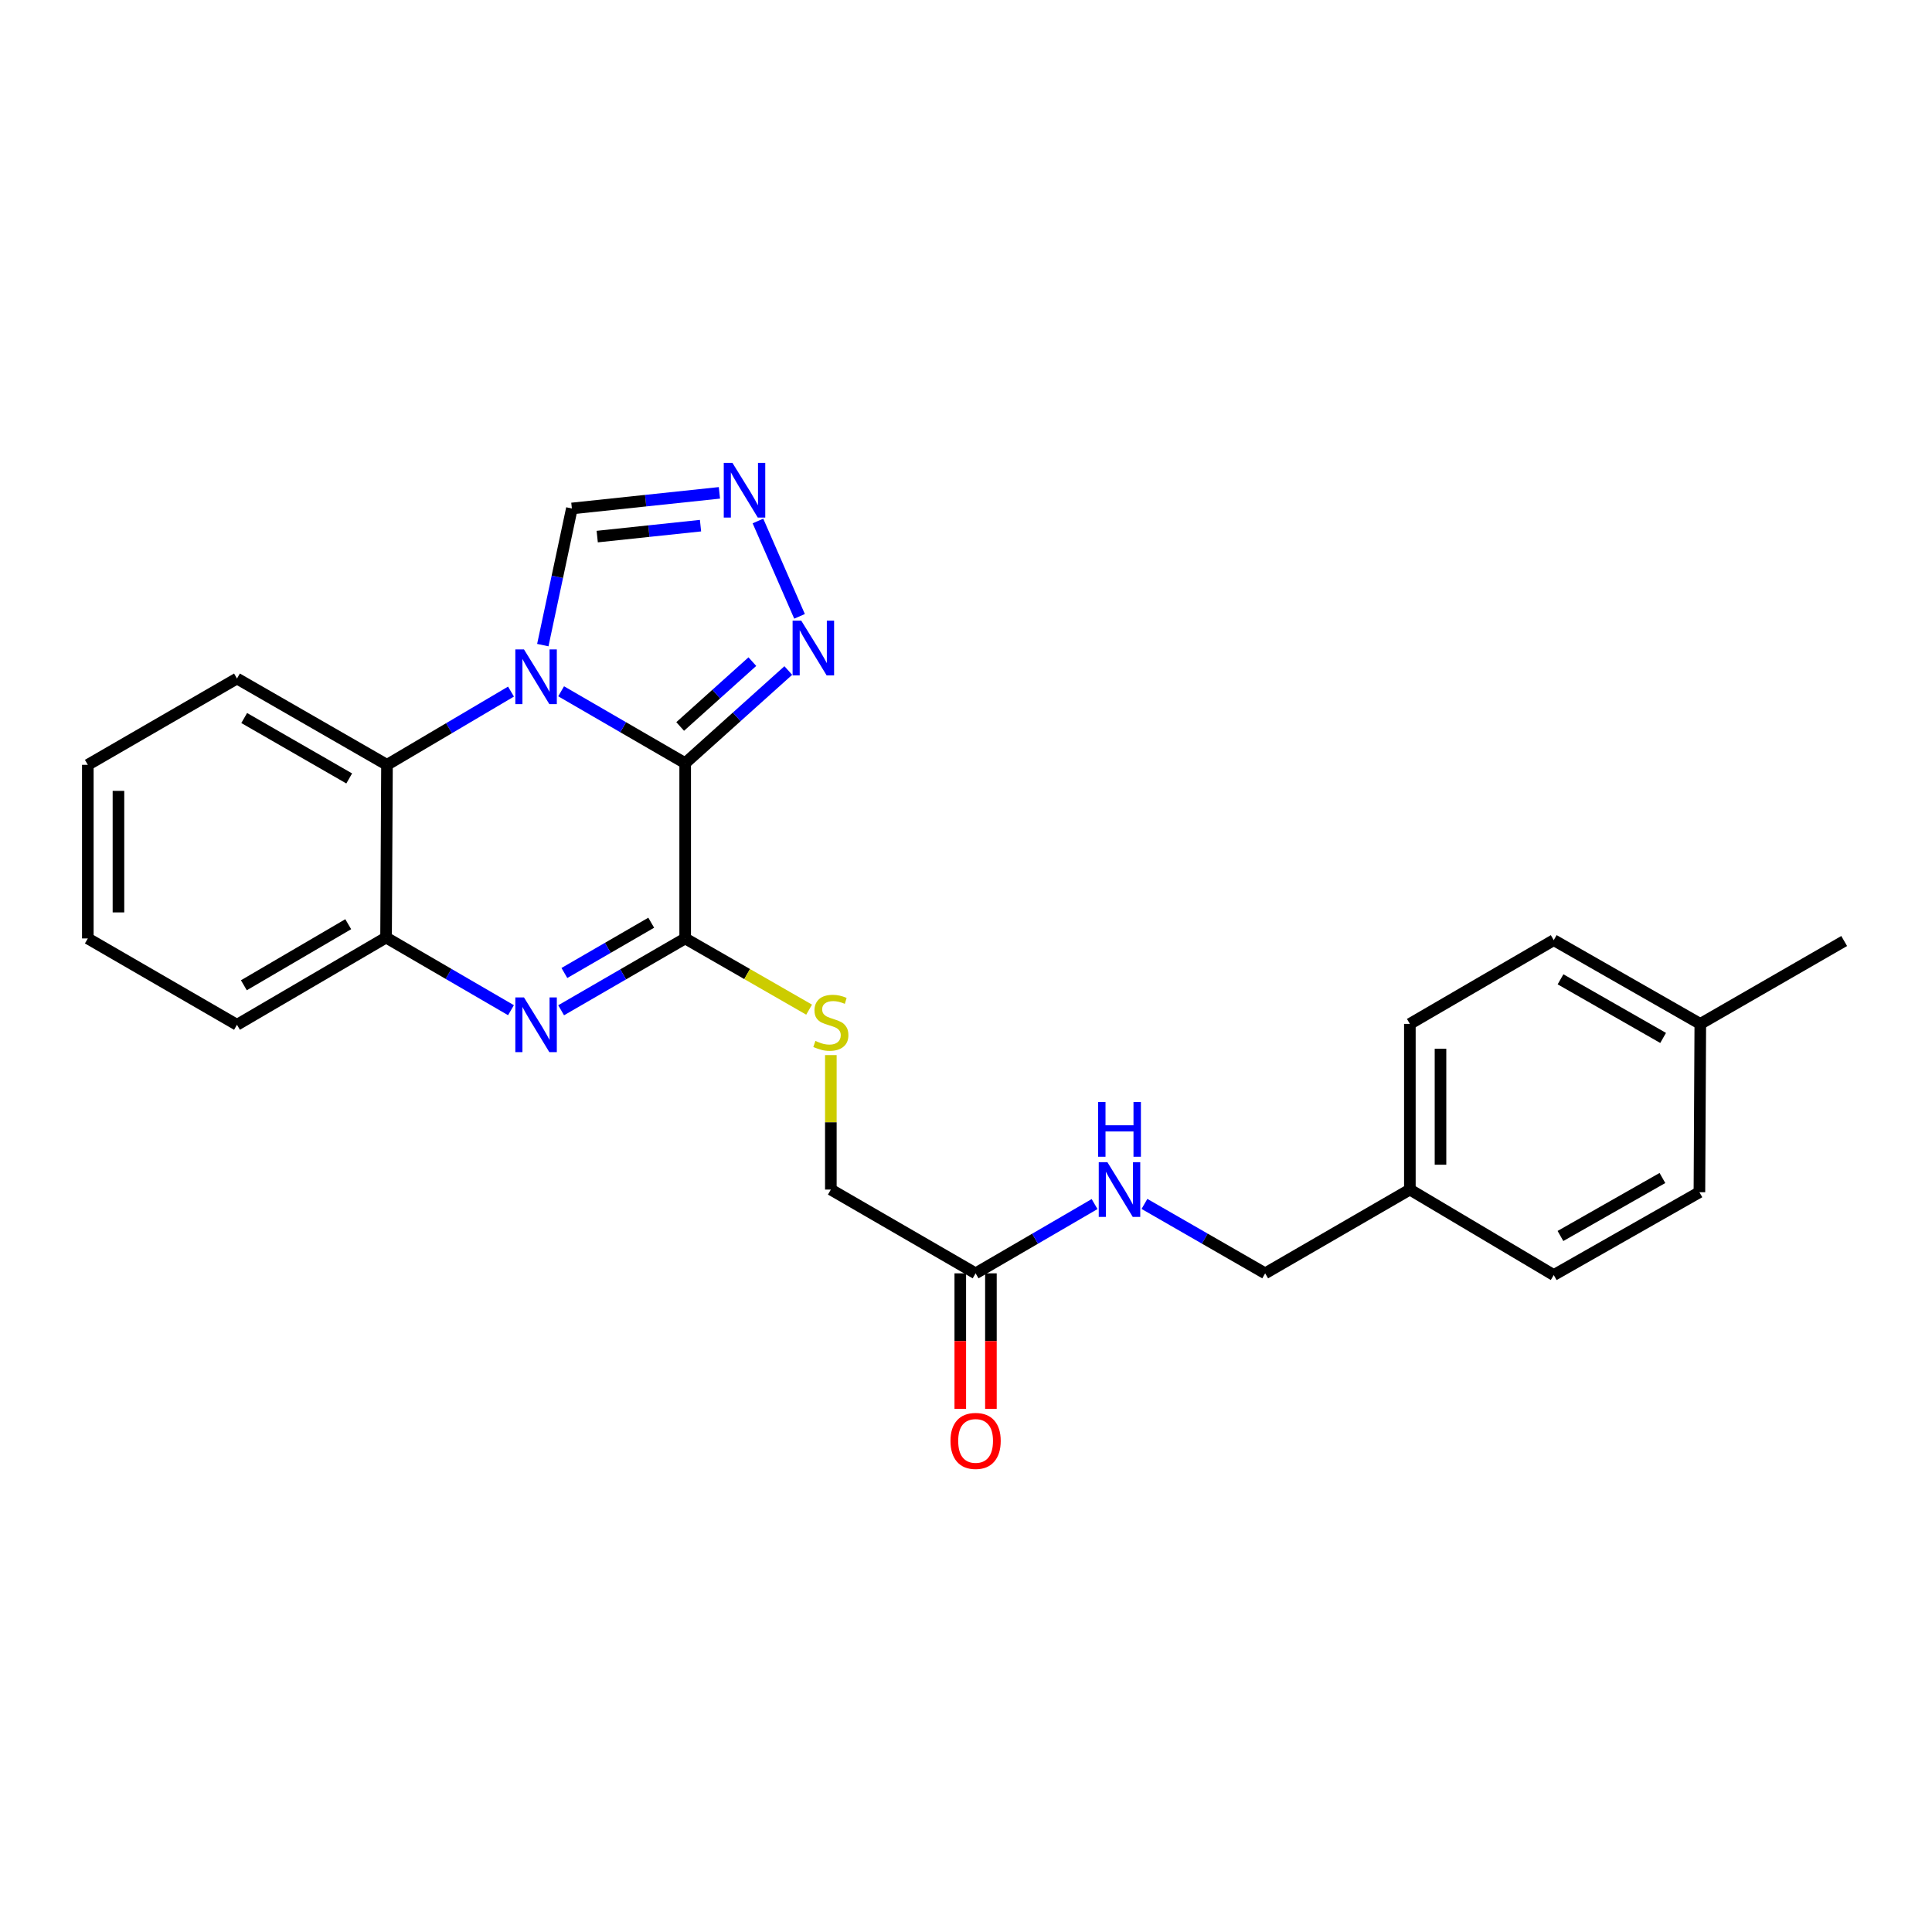 <?xml version='1.0' encoding='iso-8859-1'?>
<svg version='1.1' baseProfile='full'
              xmlns='http://www.w3.org/2000/svg'
                      xmlns:rdkit='http://www.rdkit.org/xml'
                      xmlns:xlink='http://www.w3.org/1999/xlink'
                  xml:space='preserve'
width='1000px' height='1000px' viewBox='0 0 1000 1000'>
<!-- END OF HEADER -->
<rect style='opacity:1.0;fill:#FFFFFF;stroke:none' width='1000' height='1000' x='0' y='0'> </rect>
<path class='bond-0' d='M 354.648,395.012 L 322.545,376.412' style='fill:none;fill-rule:evenodd;stroke:#000000;stroke-width:6px;stroke-linecap:butt;stroke-linejoin:miter;stroke-opacity:1' />
<path class='bond-0' d='M 322.545,376.412 L 290.441,357.812' style='fill:none;fill-rule:evenodd;stroke:#0000FF;stroke-width:6px;stroke-linecap:butt;stroke-linejoin:miter;stroke-opacity:1' />
<path class='bond-1' d='M 354.648,395.012 L 354.648,485.738' style='fill:none;fill-rule:evenodd;stroke:#000000;stroke-width:6px;stroke-linecap:butt;stroke-linejoin:miter;stroke-opacity:1' />
<path class='bond-3' d='M 354.648,395.012 L 381.335,371.037' style='fill:none;fill-rule:evenodd;stroke:#000000;stroke-width:6px;stroke-linecap:butt;stroke-linejoin:miter;stroke-opacity:1' />
<path class='bond-3' d='M 381.335,371.037 L 408.021,347.062' style='fill:none;fill-rule:evenodd;stroke:#0000FF;stroke-width:6px;stroke-linecap:butt;stroke-linejoin:miter;stroke-opacity:1' />
<path class='bond-3' d='M 352.057,376.024 L 370.737,359.242' style='fill:none;fill-rule:evenodd;stroke:#000000;stroke-width:6px;stroke-linecap:butt;stroke-linejoin:miter;stroke-opacity:1' />
<path class='bond-3' d='M 370.737,359.242 L 389.418,342.459' style='fill:none;fill-rule:evenodd;stroke:#0000FF;stroke-width:6px;stroke-linecap:butt;stroke-linejoin:miter;stroke-opacity:1' />
<path class='bond-4' d='M 264.49,357.964 L 232.396,376.92' style='fill:none;fill-rule:evenodd;stroke:#0000FF;stroke-width:6px;stroke-linecap:butt;stroke-linejoin:miter;stroke-opacity:1' />
<path class='bond-4' d='M 232.396,376.92 L 200.303,395.876' style='fill:none;fill-rule:evenodd;stroke:#000000;stroke-width:6px;stroke-linecap:butt;stroke-linejoin:miter;stroke-opacity:1' />
<path class='bond-7' d='M 280.956,333.91 L 288.476,298.547' style='fill:none;fill-rule:evenodd;stroke:#0000FF;stroke-width:6px;stroke-linecap:butt;stroke-linejoin:miter;stroke-opacity:1' />
<path class='bond-7' d='M 288.476,298.547 L 295.997,263.183' style='fill:none;fill-rule:evenodd;stroke:#000000;stroke-width:6px;stroke-linecap:butt;stroke-linejoin:miter;stroke-opacity:1' />
<path class='bond-2' d='M 354.648,485.738 L 322.544,504.328' style='fill:none;fill-rule:evenodd;stroke:#000000;stroke-width:6px;stroke-linecap:butt;stroke-linejoin:miter;stroke-opacity:1' />
<path class='bond-2' d='M 322.544,504.328 L 290.441,522.917' style='fill:none;fill-rule:evenodd;stroke:#0000FF;stroke-width:6px;stroke-linecap:butt;stroke-linejoin:miter;stroke-opacity:1' />
<path class='bond-2' d='M 337.071,477.593 L 314.599,490.606' style='fill:none;fill-rule:evenodd;stroke:#000000;stroke-width:6px;stroke-linecap:butt;stroke-linejoin:miter;stroke-opacity:1' />
<path class='bond-2' d='M 314.599,490.606 L 292.126,503.618' style='fill:none;fill-rule:evenodd;stroke:#0000FF;stroke-width:6px;stroke-linecap:butt;stroke-linejoin:miter;stroke-opacity:1' />
<path class='bond-8' d='M 354.648,485.738 L 386.72,504.167' style='fill:none;fill-rule:evenodd;stroke:#000000;stroke-width:6px;stroke-linecap:butt;stroke-linejoin:miter;stroke-opacity:1' />
<path class='bond-8' d='M 386.72,504.167 L 418.792,522.595' style='fill:none;fill-rule:evenodd;stroke:#CCCC00;stroke-width:6px;stroke-linecap:butt;stroke-linejoin:miter;stroke-opacity:1' />
<path class='bond-6' d='M 264.486,522.877 L 232.156,504.078' style='fill:none;fill-rule:evenodd;stroke:#0000FF;stroke-width:6px;stroke-linecap:butt;stroke-linejoin:miter;stroke-opacity:1' />
<path class='bond-6' d='M 232.156,504.078 L 199.827,485.28' style='fill:none;fill-rule:evenodd;stroke:#000000;stroke-width:6px;stroke-linecap:butt;stroke-linejoin:miter;stroke-opacity:1' />
<path class='bond-5' d='M 413.842,319.021 L 392.311,269.663' style='fill:none;fill-rule:evenodd;stroke:#0000FF;stroke-width:6px;stroke-linecap:butt;stroke-linejoin:miter;stroke-opacity:1' />
<path class='bond-20' d='M 200.303,395.876 L 122.658,351.204' style='fill:none;fill-rule:evenodd;stroke:#000000;stroke-width:6px;stroke-linecap:butt;stroke-linejoin:miter;stroke-opacity:1' />
<path class='bond-20' d='M 180.748,402.919 L 126.397,371.649' style='fill:none;fill-rule:evenodd;stroke:#000000;stroke-width:6px;stroke-linecap:butt;stroke-linejoin:miter;stroke-opacity:1' />
<path class='bond-26' d='M 200.303,395.876 L 199.827,485.28' style='fill:none;fill-rule:evenodd;stroke:#000000;stroke-width:6px;stroke-linecap:butt;stroke-linejoin:miter;stroke-opacity:1' />
<path class='bond-25' d='M 372.371,255.097 L 334.184,259.14' style='fill:none;fill-rule:evenodd;stroke:#0000FF;stroke-width:6px;stroke-linecap:butt;stroke-linejoin:miter;stroke-opacity:1' />
<path class='bond-25' d='M 334.184,259.14 L 295.997,263.183' style='fill:none;fill-rule:evenodd;stroke:#000000;stroke-width:6px;stroke-linecap:butt;stroke-linejoin:miter;stroke-opacity:1' />
<path class='bond-25' d='M 362.584,272.078 L 335.853,274.908' style='fill:none;fill-rule:evenodd;stroke:#0000FF;stroke-width:6px;stroke-linecap:butt;stroke-linejoin:miter;stroke-opacity:1' />
<path class='bond-25' d='M 335.853,274.908 L 309.122,277.738' style='fill:none;fill-rule:evenodd;stroke:#000000;stroke-width:6px;stroke-linecap:butt;stroke-linejoin:miter;stroke-opacity:1' />
<path class='bond-21' d='M 199.827,485.28 L 122.658,530.427' style='fill:none;fill-rule:evenodd;stroke:#000000;stroke-width:6px;stroke-linecap:butt;stroke-linejoin:miter;stroke-opacity:1' />
<path class='bond-21' d='M 180.244,478.366 L 126.226,509.969' style='fill:none;fill-rule:evenodd;stroke:#000000;stroke-width:6px;stroke-linecap:butt;stroke-linejoin:miter;stroke-opacity:1' />
<path class='bond-12' d='M 430.046,546.108 L 430.046,580.913' style='fill:none;fill-rule:evenodd;stroke:#CCCC00;stroke-width:6px;stroke-linecap:butt;stroke-linejoin:miter;stroke-opacity:1' />
<path class='bond-12' d='M 430.046,580.913 L 430.046,615.718' style='fill:none;fill-rule:evenodd;stroke:#000000;stroke-width:6px;stroke-linecap:butt;stroke-linejoin:miter;stroke-opacity:1' />
<path class='bond-9' d='M 504.968,659.077 L 430.046,615.718' style='fill:none;fill-rule:evenodd;stroke:#000000;stroke-width:6px;stroke-linecap:butt;stroke-linejoin:miter;stroke-opacity:1' />
<path class='bond-10' d='M 504.968,659.077 L 535.762,641.151' style='fill:none;fill-rule:evenodd;stroke:#000000;stroke-width:6px;stroke-linecap:butt;stroke-linejoin:miter;stroke-opacity:1' />
<path class='bond-10' d='M 535.762,641.151 L 566.556,623.224' style='fill:none;fill-rule:evenodd;stroke:#0000FF;stroke-width:6px;stroke-linecap:butt;stroke-linejoin:miter;stroke-opacity:1' />
<path class='bond-11' d='M 497.04,659.077 L 497.04,694.162' style='fill:none;fill-rule:evenodd;stroke:#000000;stroke-width:6px;stroke-linecap:butt;stroke-linejoin:miter;stroke-opacity:1' />
<path class='bond-11' d='M 497.04,694.162 L 497.04,729.246' style='fill:none;fill-rule:evenodd;stroke:#FF0000;stroke-width:6px;stroke-linecap:butt;stroke-linejoin:miter;stroke-opacity:1' />
<path class='bond-11' d='M 512.897,659.077 L 512.897,694.162' style='fill:none;fill-rule:evenodd;stroke:#000000;stroke-width:6px;stroke-linecap:butt;stroke-linejoin:miter;stroke-opacity:1' />
<path class='bond-11' d='M 512.897,694.162 L 512.897,729.246' style='fill:none;fill-rule:evenodd;stroke:#FF0000;stroke-width:6px;stroke-linecap:butt;stroke-linejoin:miter;stroke-opacity:1' />
<path class='bond-13' d='M 592.364,623.145 L 623.606,641.111' style='fill:none;fill-rule:evenodd;stroke:#0000FF;stroke-width:6px;stroke-linecap:butt;stroke-linejoin:miter;stroke-opacity:1' />
<path class='bond-13' d='M 623.606,641.111 L 654.848,659.077' style='fill:none;fill-rule:evenodd;stroke:#000000;stroke-width:6px;stroke-linecap:butt;stroke-linejoin:miter;stroke-opacity:1' />
<path class='bond-14' d='M 654.848,659.077 L 729.744,615.718' style='fill:none;fill-rule:evenodd;stroke:#000000;stroke-width:6px;stroke-linecap:butt;stroke-linejoin:miter;stroke-opacity:1' />
<path class='bond-16' d='M 729.744,615.718 L 804.217,659.958' style='fill:none;fill-rule:evenodd;stroke:#000000;stroke-width:6px;stroke-linecap:butt;stroke-linejoin:miter;stroke-opacity:1' />
<path class='bond-17' d='M 729.744,615.718 L 729.744,529.969' style='fill:none;fill-rule:evenodd;stroke:#000000;stroke-width:6px;stroke-linecap:butt;stroke-linejoin:miter;stroke-opacity:1' />
<path class='bond-17' d='M 745.6,602.856 L 745.6,542.832' style='fill:none;fill-rule:evenodd;stroke:#000000;stroke-width:6px;stroke-linecap:butt;stroke-linejoin:miter;stroke-opacity:1' />
<path class='bond-15' d='M 880.073,529.969 L 804.217,486.619' style='fill:none;fill-rule:evenodd;stroke:#000000;stroke-width:6px;stroke-linecap:butt;stroke-linejoin:miter;stroke-opacity:1' />
<path class='bond-15' d='M 860.827,537.234 L 807.727,506.889' style='fill:none;fill-rule:evenodd;stroke:#000000;stroke-width:6px;stroke-linecap:butt;stroke-linejoin:miter;stroke-opacity:1' />
<path class='bond-22' d='M 880.073,529.969 L 954.545,487.068' style='fill:none;fill-rule:evenodd;stroke:#000000;stroke-width:6px;stroke-linecap:butt;stroke-linejoin:miter;stroke-opacity:1' />
<path class='bond-28' d='M 880.073,529.969 L 879.614,617.083' style='fill:none;fill-rule:evenodd;stroke:#000000;stroke-width:6px;stroke-linecap:butt;stroke-linejoin:miter;stroke-opacity:1' />
<path class='bond-19' d='M 804.217,659.958 L 879.614,617.083' style='fill:none;fill-rule:evenodd;stroke:#000000;stroke-width:6px;stroke-linecap:butt;stroke-linejoin:miter;stroke-opacity:1' />
<path class='bond-19' d='M 807.688,639.743 L 860.467,609.731' style='fill:none;fill-rule:evenodd;stroke:#000000;stroke-width:6px;stroke-linecap:butt;stroke-linejoin:miter;stroke-opacity:1' />
<path class='bond-18' d='M 729.744,529.969 L 804.217,486.619' style='fill:none;fill-rule:evenodd;stroke:#000000;stroke-width:6px;stroke-linecap:butt;stroke-linejoin:miter;stroke-opacity:1' />
<path class='bond-23' d='M 122.658,351.204 L 45.455,395.876' style='fill:none;fill-rule:evenodd;stroke:#000000;stroke-width:6px;stroke-linecap:butt;stroke-linejoin:miter;stroke-opacity:1' />
<path class='bond-24' d='M 122.658,530.427 L 45.455,485.738' style='fill:none;fill-rule:evenodd;stroke:#000000;stroke-width:6px;stroke-linecap:butt;stroke-linejoin:miter;stroke-opacity:1' />
<path class='bond-27' d='M 45.455,395.876 L 45.455,485.738' style='fill:none;fill-rule:evenodd;stroke:#000000;stroke-width:6px;stroke-linecap:butt;stroke-linejoin:miter;stroke-opacity:1' />
<path class='bond-27' d='M 61.311,409.355 L 61.311,472.259' style='fill:none;fill-rule:evenodd;stroke:#000000;stroke-width:6px;stroke-linecap:butt;stroke-linejoin:miter;stroke-opacity:1' />
<path  class='atom-1' d='M 271.211 336.137
L 280.491 351.137
Q 281.411 352.617, 282.891 355.297
Q 284.371 357.977, 284.451 358.137
L 284.451 336.137
L 288.211 336.137
L 288.211 364.457
L 284.331 364.457
L 274.371 348.057
Q 273.211 346.137, 271.971 343.937
Q 270.771 341.737, 270.411 341.057
L 270.411 364.457
L 266.731 364.457
L 266.731 336.137
L 271.211 336.137
' fill='#0000FF'/>
<path  class='atom-3' d='M 271.211 516.267
L 280.491 531.267
Q 281.411 532.747, 282.891 535.427
Q 284.371 538.107, 284.451 538.267
L 284.451 516.267
L 288.211 516.267
L 288.211 544.587
L 284.331 544.587
L 274.371 528.187
Q 273.211 526.267, 271.971 524.067
Q 270.771 521.867, 270.411 521.187
L 270.411 544.587
L 266.731 544.587
L 266.731 516.267
L 271.211 516.267
' fill='#0000FF'/>
<path  class='atom-4' d='M 414.73 321.249
L 424.01 336.249
Q 424.93 337.729, 426.41 340.409
Q 427.89 343.089, 427.97 343.249
L 427.97 321.249
L 431.73 321.249
L 431.73 349.569
L 427.85 349.569
L 417.89 333.169
Q 416.73 331.249, 415.49 329.049
Q 414.29 326.849, 413.93 326.169
L 413.93 349.569
L 410.25 349.569
L 410.25 321.249
L 414.73 321.249
' fill='#0000FF'/>
<path  class='atom-6' d='M 379.097 239.562
L 388.377 254.562
Q 389.297 256.042, 390.777 258.722
Q 392.257 261.402, 392.337 261.562
L 392.337 239.562
L 396.097 239.562
L 396.097 267.882
L 392.217 267.882
L 382.257 251.482
Q 381.097 249.562, 379.857 247.362
Q 378.657 245.162, 378.297 244.482
L 378.297 267.882
L 374.617 267.882
L 374.617 239.562
L 379.097 239.562
' fill='#0000FF'/>
<path  class='atom-9' d='M 422.046 538.782
Q 422.366 538.902, 423.686 539.462
Q 425.006 540.022, 426.446 540.382
Q 427.926 540.702, 429.366 540.702
Q 432.046 540.702, 433.606 539.422
Q 435.166 538.102, 435.166 535.822
Q 435.166 534.262, 434.366 533.302
Q 433.606 532.342, 432.406 531.822
Q 431.206 531.302, 429.206 530.702
Q 426.686 529.942, 425.166 529.222
Q 423.686 528.502, 422.606 526.982
Q 421.566 525.462, 421.566 522.902
Q 421.566 519.342, 423.966 517.142
Q 426.406 514.942, 431.206 514.942
Q 434.486 514.942, 438.206 516.502
L 437.286 519.582
Q 433.886 518.182, 431.326 518.182
Q 428.566 518.182, 427.046 519.342
Q 425.526 520.462, 425.566 522.422
Q 425.566 523.942, 426.326 524.862
Q 427.126 525.782, 428.246 526.302
Q 429.406 526.822, 431.326 527.422
Q 433.886 528.222, 435.406 529.022
Q 436.926 529.822, 438.006 531.462
Q 439.126 533.062, 439.126 535.822
Q 439.126 539.742, 436.486 541.862
Q 433.886 543.942, 429.526 543.942
Q 427.006 543.942, 425.086 543.382
Q 423.206 542.862, 420.966 541.942
L 422.046 538.782
' fill='#CCCC00'/>
<path  class='atom-11' d='M 573.19 601.558
L 582.47 616.558
Q 583.39 618.038, 584.87 620.718
Q 586.35 623.398, 586.43 623.558
L 586.43 601.558
L 590.19 601.558
L 590.19 629.878
L 586.31 629.878
L 576.35 613.478
Q 575.19 611.558, 573.95 609.358
Q 572.75 607.158, 572.39 606.478
L 572.39 629.878
L 568.71 629.878
L 568.71 601.558
L 573.19 601.558
' fill='#0000FF'/>
<path  class='atom-11' d='M 568.37 570.406
L 572.21 570.406
L 572.21 582.446
L 586.69 582.446
L 586.69 570.406
L 590.53 570.406
L 590.53 598.726
L 586.69 598.726
L 586.69 585.646
L 572.21 585.646
L 572.21 598.726
L 568.37 598.726
L 568.37 570.406
' fill='#0000FF'/>
<path  class='atom-12' d='M 491.968 745.813
Q 491.968 739.013, 495.328 735.213
Q 498.688 731.413, 504.968 731.413
Q 511.248 731.413, 514.608 735.213
Q 517.968 739.013, 517.968 745.813
Q 517.968 752.693, 514.568 756.613
Q 511.168 760.493, 504.968 760.493
Q 498.728 760.493, 495.328 756.613
Q 491.968 752.733, 491.968 745.813
M 504.968 757.293
Q 509.288 757.293, 511.608 754.413
Q 513.968 751.493, 513.968 745.813
Q 513.968 740.253, 511.608 737.453
Q 509.288 734.613, 504.968 734.613
Q 500.648 734.613, 498.288 737.413
Q 495.968 740.213, 495.968 745.813
Q 495.968 751.533, 498.288 754.413
Q 500.648 757.293, 504.968 757.293
' fill='#FF0000'/>
</svg>
